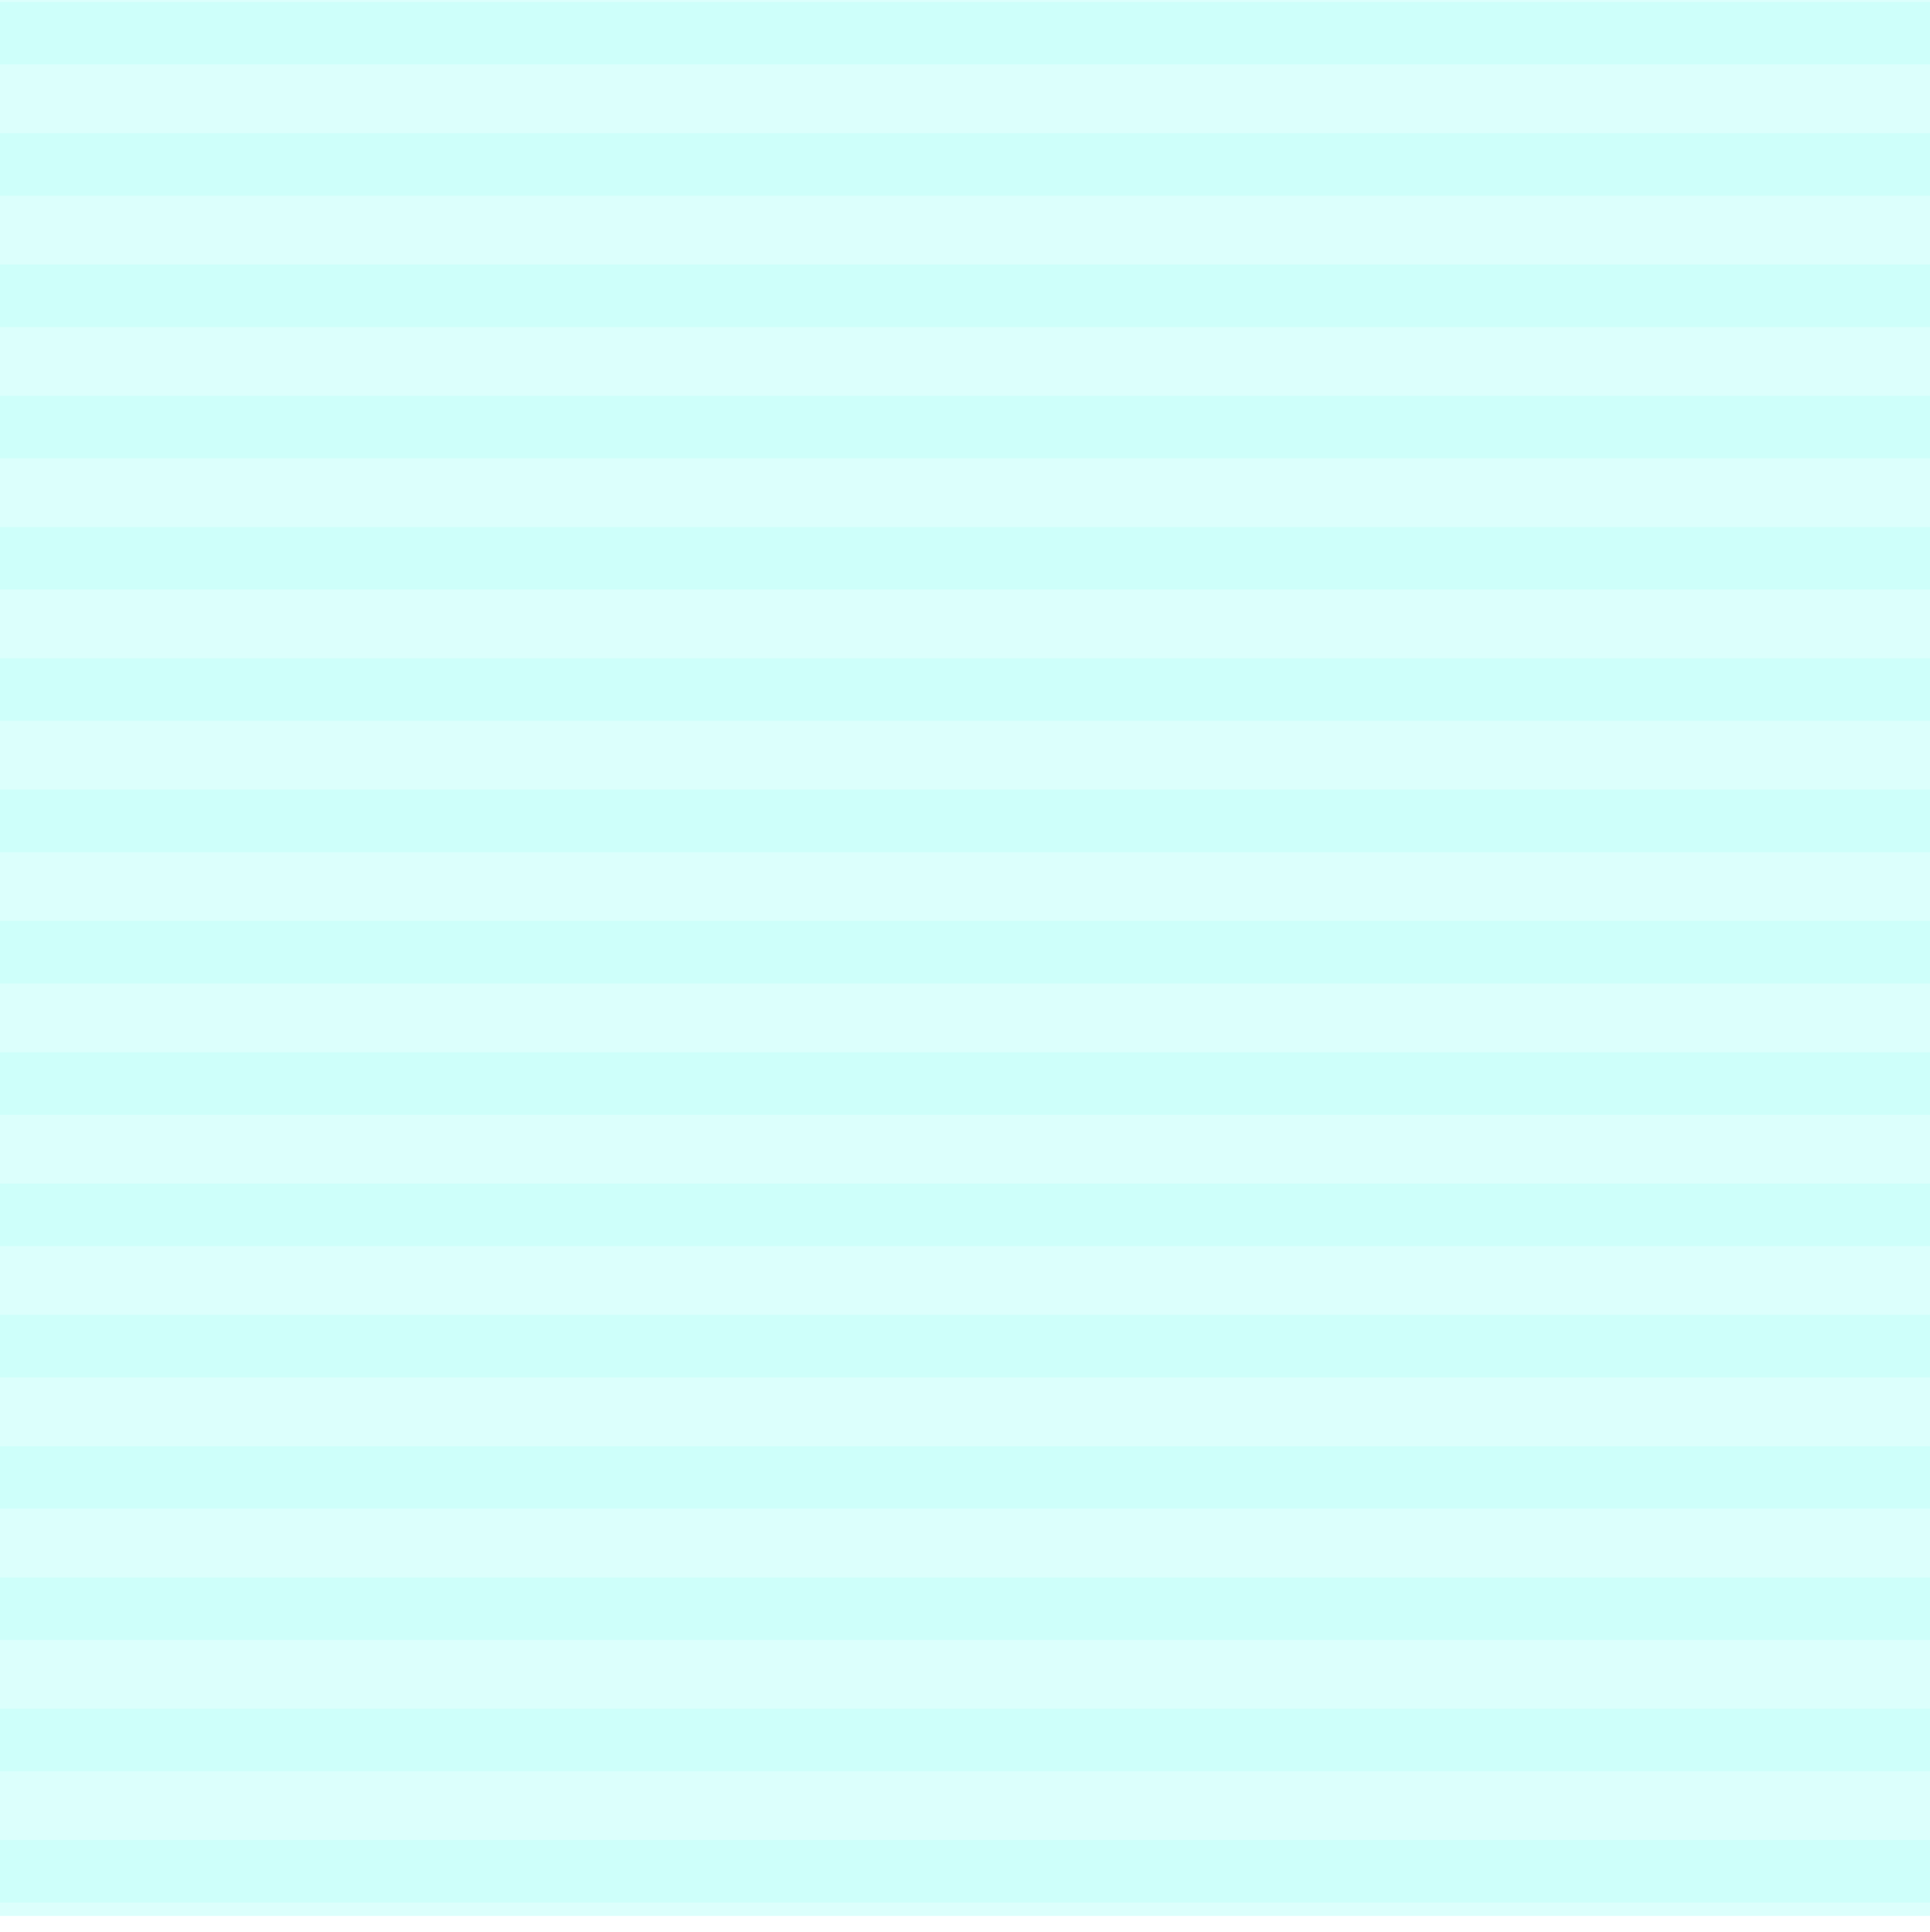 <svg xmlns="http://www.w3.org/2000/svg" width="117.622" height="117.738"><defs><clipPath id="a"><path fill="none" d="M0 0h117.622v116.738H0z"/></clipPath><clipPath id="b"><path fill="none" d="M0 0h117.622v117.626H0z"/></clipPath><clipPath id="c"><path fill="none" d="M0 0h117.622v3.81H0z"/></clipPath></defs><g clip-path="url(#a)" opacity=".2"><path fill="#50ffee" d="M0-.001h117.622v116.738H0z"/></g><g clip-path="url(#b)" transform="translate(0 .112)"><g clip-path="url(#c)" opacity=".1"><path fill="#50ffee" d="M0 0h117.622v3.81H0z"/></g><g clip-path="url(#c)" opacity=".1" transform="translate(0 8)"><path fill="#50ffee" d="M0 0h117.622v3.81H0z"/></g><g clip-path="url(#c)" opacity=".1" transform="translate(0 16)"><path fill="#50ffee" d="M0 0h117.622v3.81H0z"/></g><g clip-path="url(#c)" opacity=".1" transform="translate(0 24)"><path fill="#50ffee" d="M0 0h117.622v3.81H0z"/></g><g clip-path="url(#c)" opacity=".1" transform="translate(0 32)"><path fill="#50ffee" d="M0 0h117.622v3.81H0z"/></g><g clip-path="url(#c)" opacity=".1" transform="translate(0 40)"><path fill="#50ffee" d="M0 0h117.622v3.81H0z"/></g><g clip-path="url(#c)" opacity=".1" transform="translate(0 48)"><path fill="#50ffee" d="M0 0h117.622v3.81H0z"/></g><g clip-path="url(#c)" opacity=".1" transform="translate(0 56)"><path fill="#50ffee" d="M0 0h117.622v3.81H0z"/></g><g clip-path="url(#c)" opacity=".1" transform="translate(0 64)"><path fill="#50ffee" d="M0 0h117.622v3.81H0z"/></g><g clip-path="url(#c)" opacity=".1" transform="translate(0 72)"><path fill="#50ffee" d="M0 0h117.622v3.81H0z"/></g><g clip-path="url(#c)" opacity=".1" transform="translate(0 80)"><path fill="#50ffee" d="M0 0h117.622v3.81H0z"/></g><g clip-path="url(#c)" opacity=".1" transform="translate(0 88)"><path fill="#50ffee" d="M0 0h117.622v3.81H0z"/></g><g clip-path="url(#c)" opacity=".1" transform="translate(0 96)"><path fill="#50ffee" d="M0 0h117.622v3.81H0z"/></g><g clip-path="url(#c)" opacity=".1" transform="translate(0 104)"><path fill="#50ffee" d="M0 0h117.622v3.81H0z"/></g><g clip-path="url(#c)" opacity=".1" transform="translate(0 112)"><path fill="#50ffee" d="M0 0h117.622v3.81H0z"/></g></g></svg>